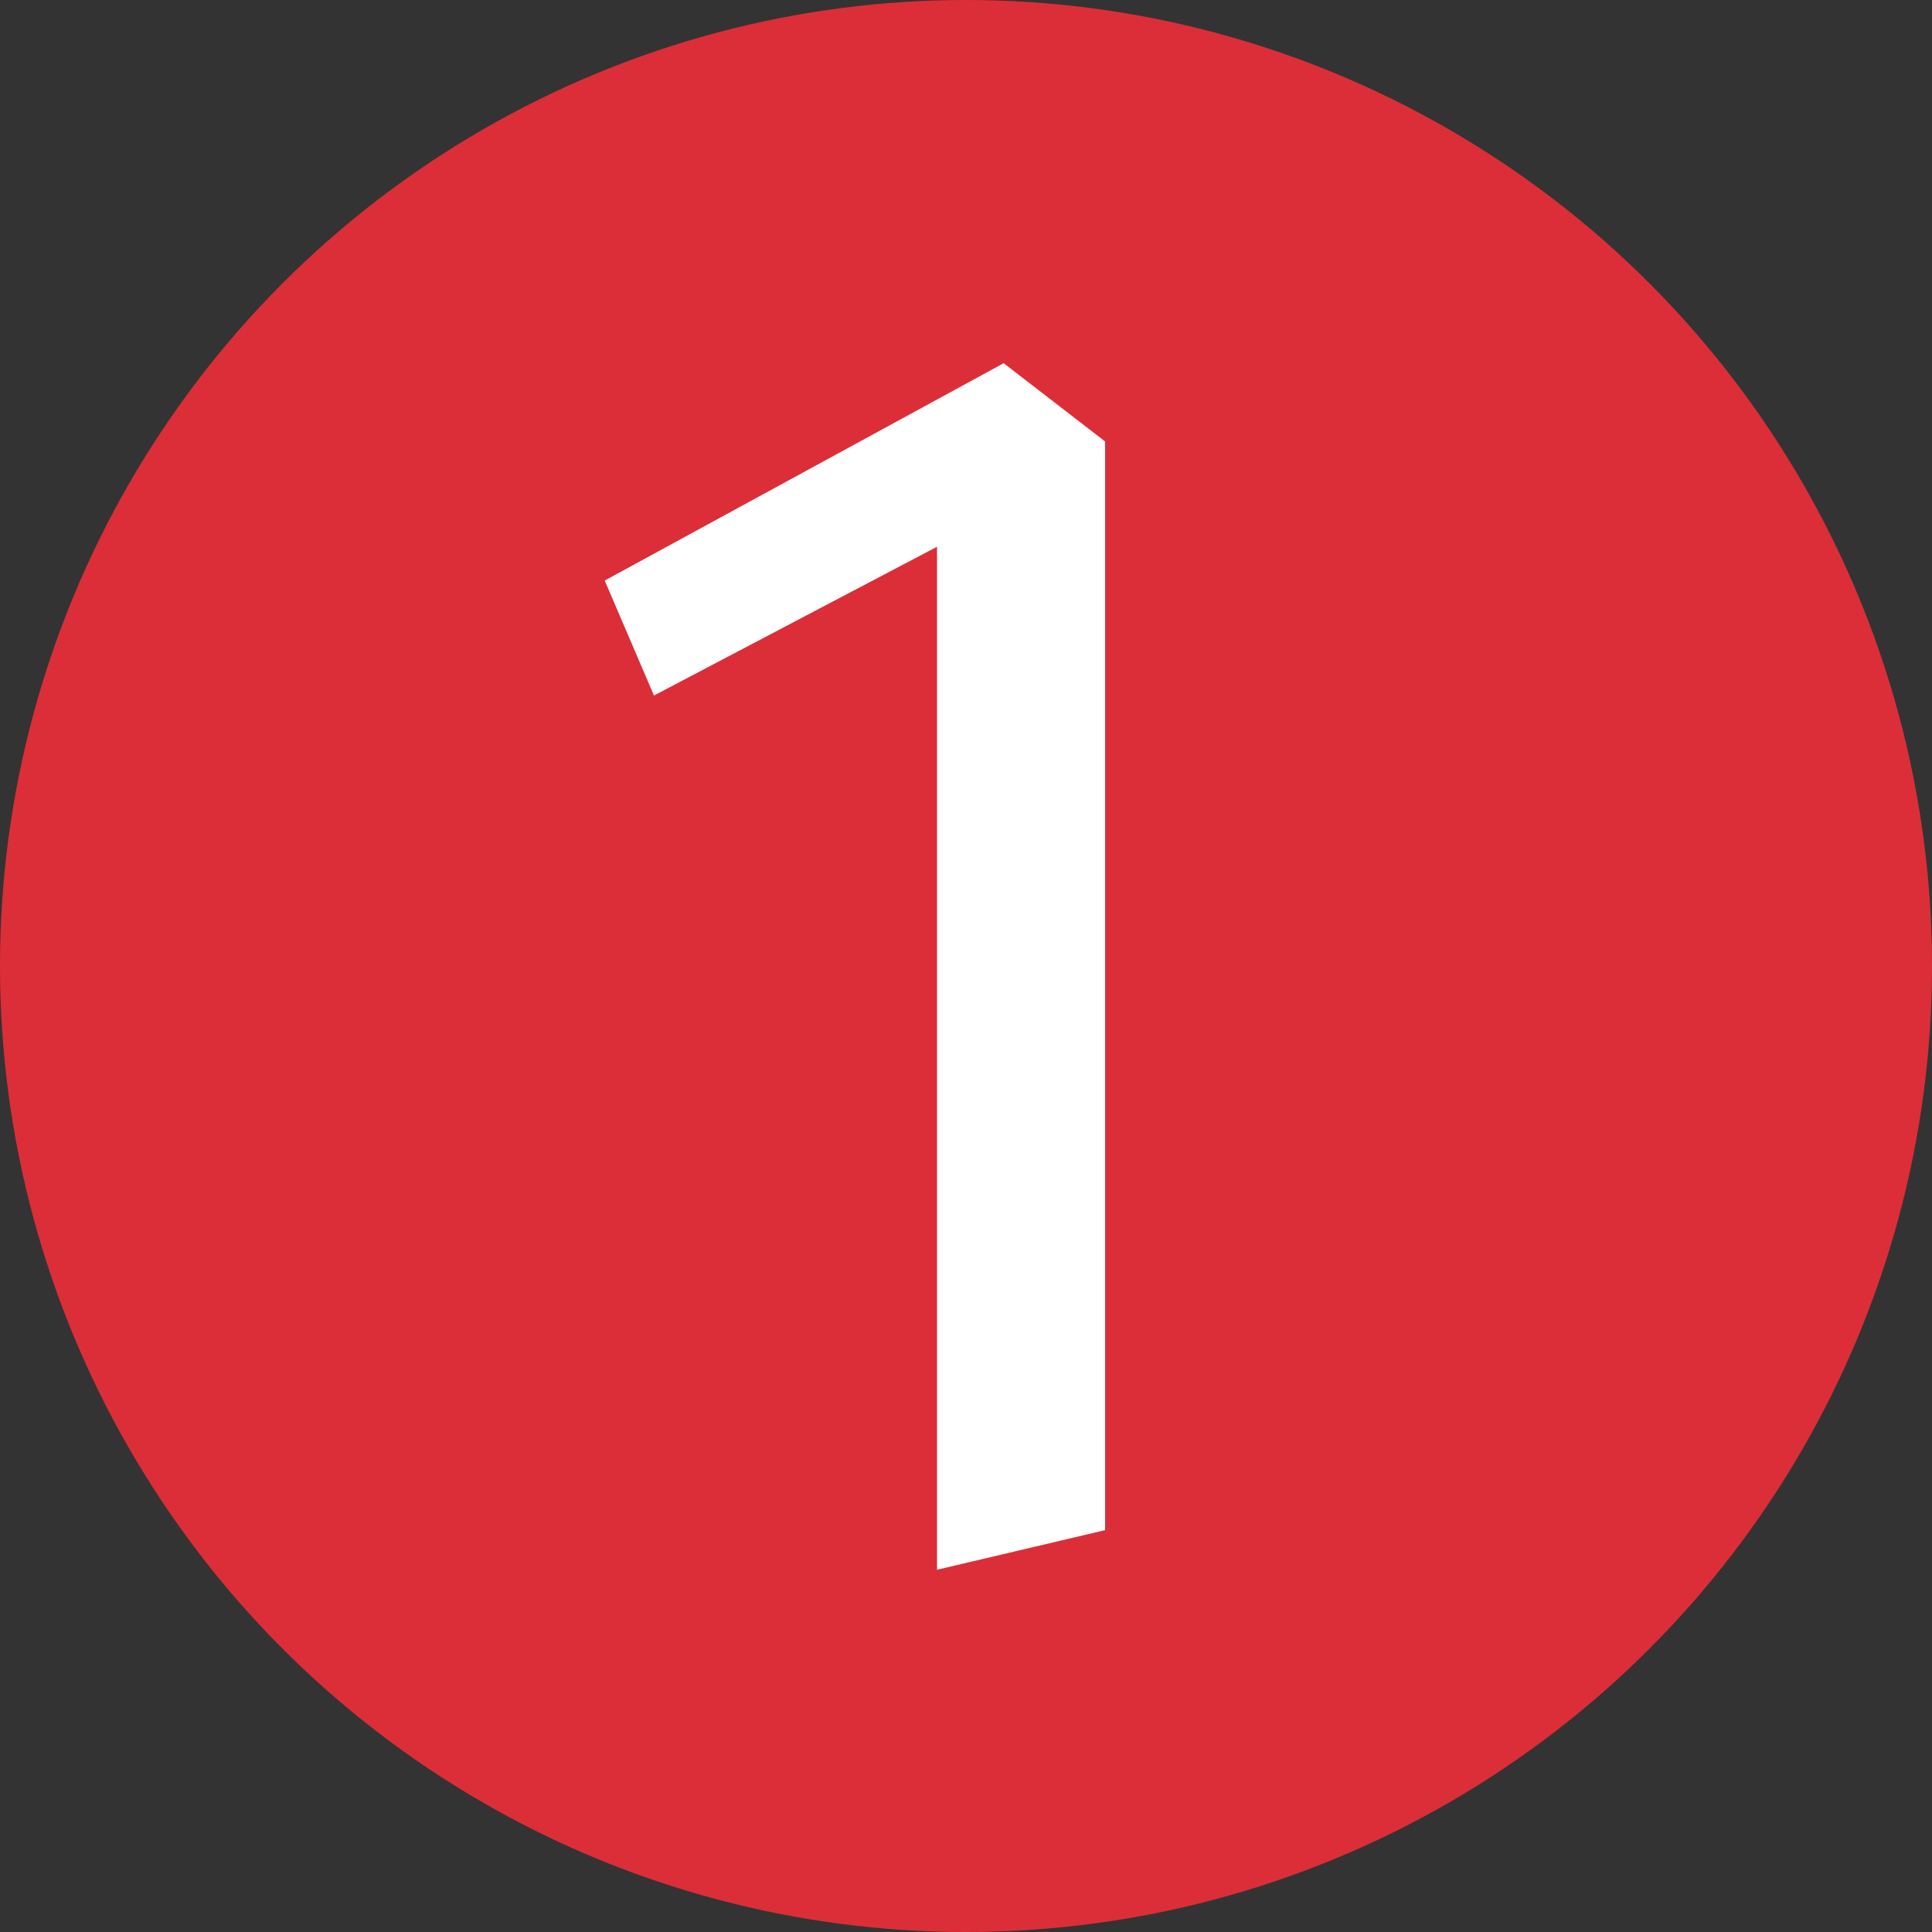 <?xml version="1.0" encoding="utf-8"?>
<!-- Generator: Adobe Illustrator 22.0.1, SVG Export Plug-In . SVG Version: 6.00 Build 0)  -->
<svg version="1.1" id="Слой_1" xmlns="http://www.w3.org/2000/svg" xmlns:xlink="http://www.w3.org/1999/xlink" x="0px" y="0px"
	 viewBox="0 0 200 200" style="enable-background:new 0 0 200 200;" xml:space="preserve">
<rect x="0" y="0" width="200" height="200" fill="#333333" stroke="none"/>
<style type="text/css">
	.st0{fill:#DC2E38;}
	.st1{fill:#FFFFFF;}
</style>
<g>
	<circle class="st0" cx="100" cy="100" r="100"/>
</g>
<g>
	<path class="st1" d="M65.1,61l38.6-21l8.7,6.7v110.1L99,160v-8.5v-11.1v-11.8v-11.4v-10.3V98v-7.6V84v-5.4v-4.5v-3.6v-2.9v-2.5
		v-6.5l-0.1-5.4l-30.2,16L65.1,61z"/>
	<path class="st1" d="M97,162.5l0-105.9L67.7,72l-5.1-11.9l41.3-22.5l10.5,8.1v112.7L97,162.5z M100.8,50l0.1,8.6l0,98.8l9.4-2.2
		V47.7l-6.9-5.3L67.6,61.9l2,4.6L100.8,50z"/>
</g>
</svg>
